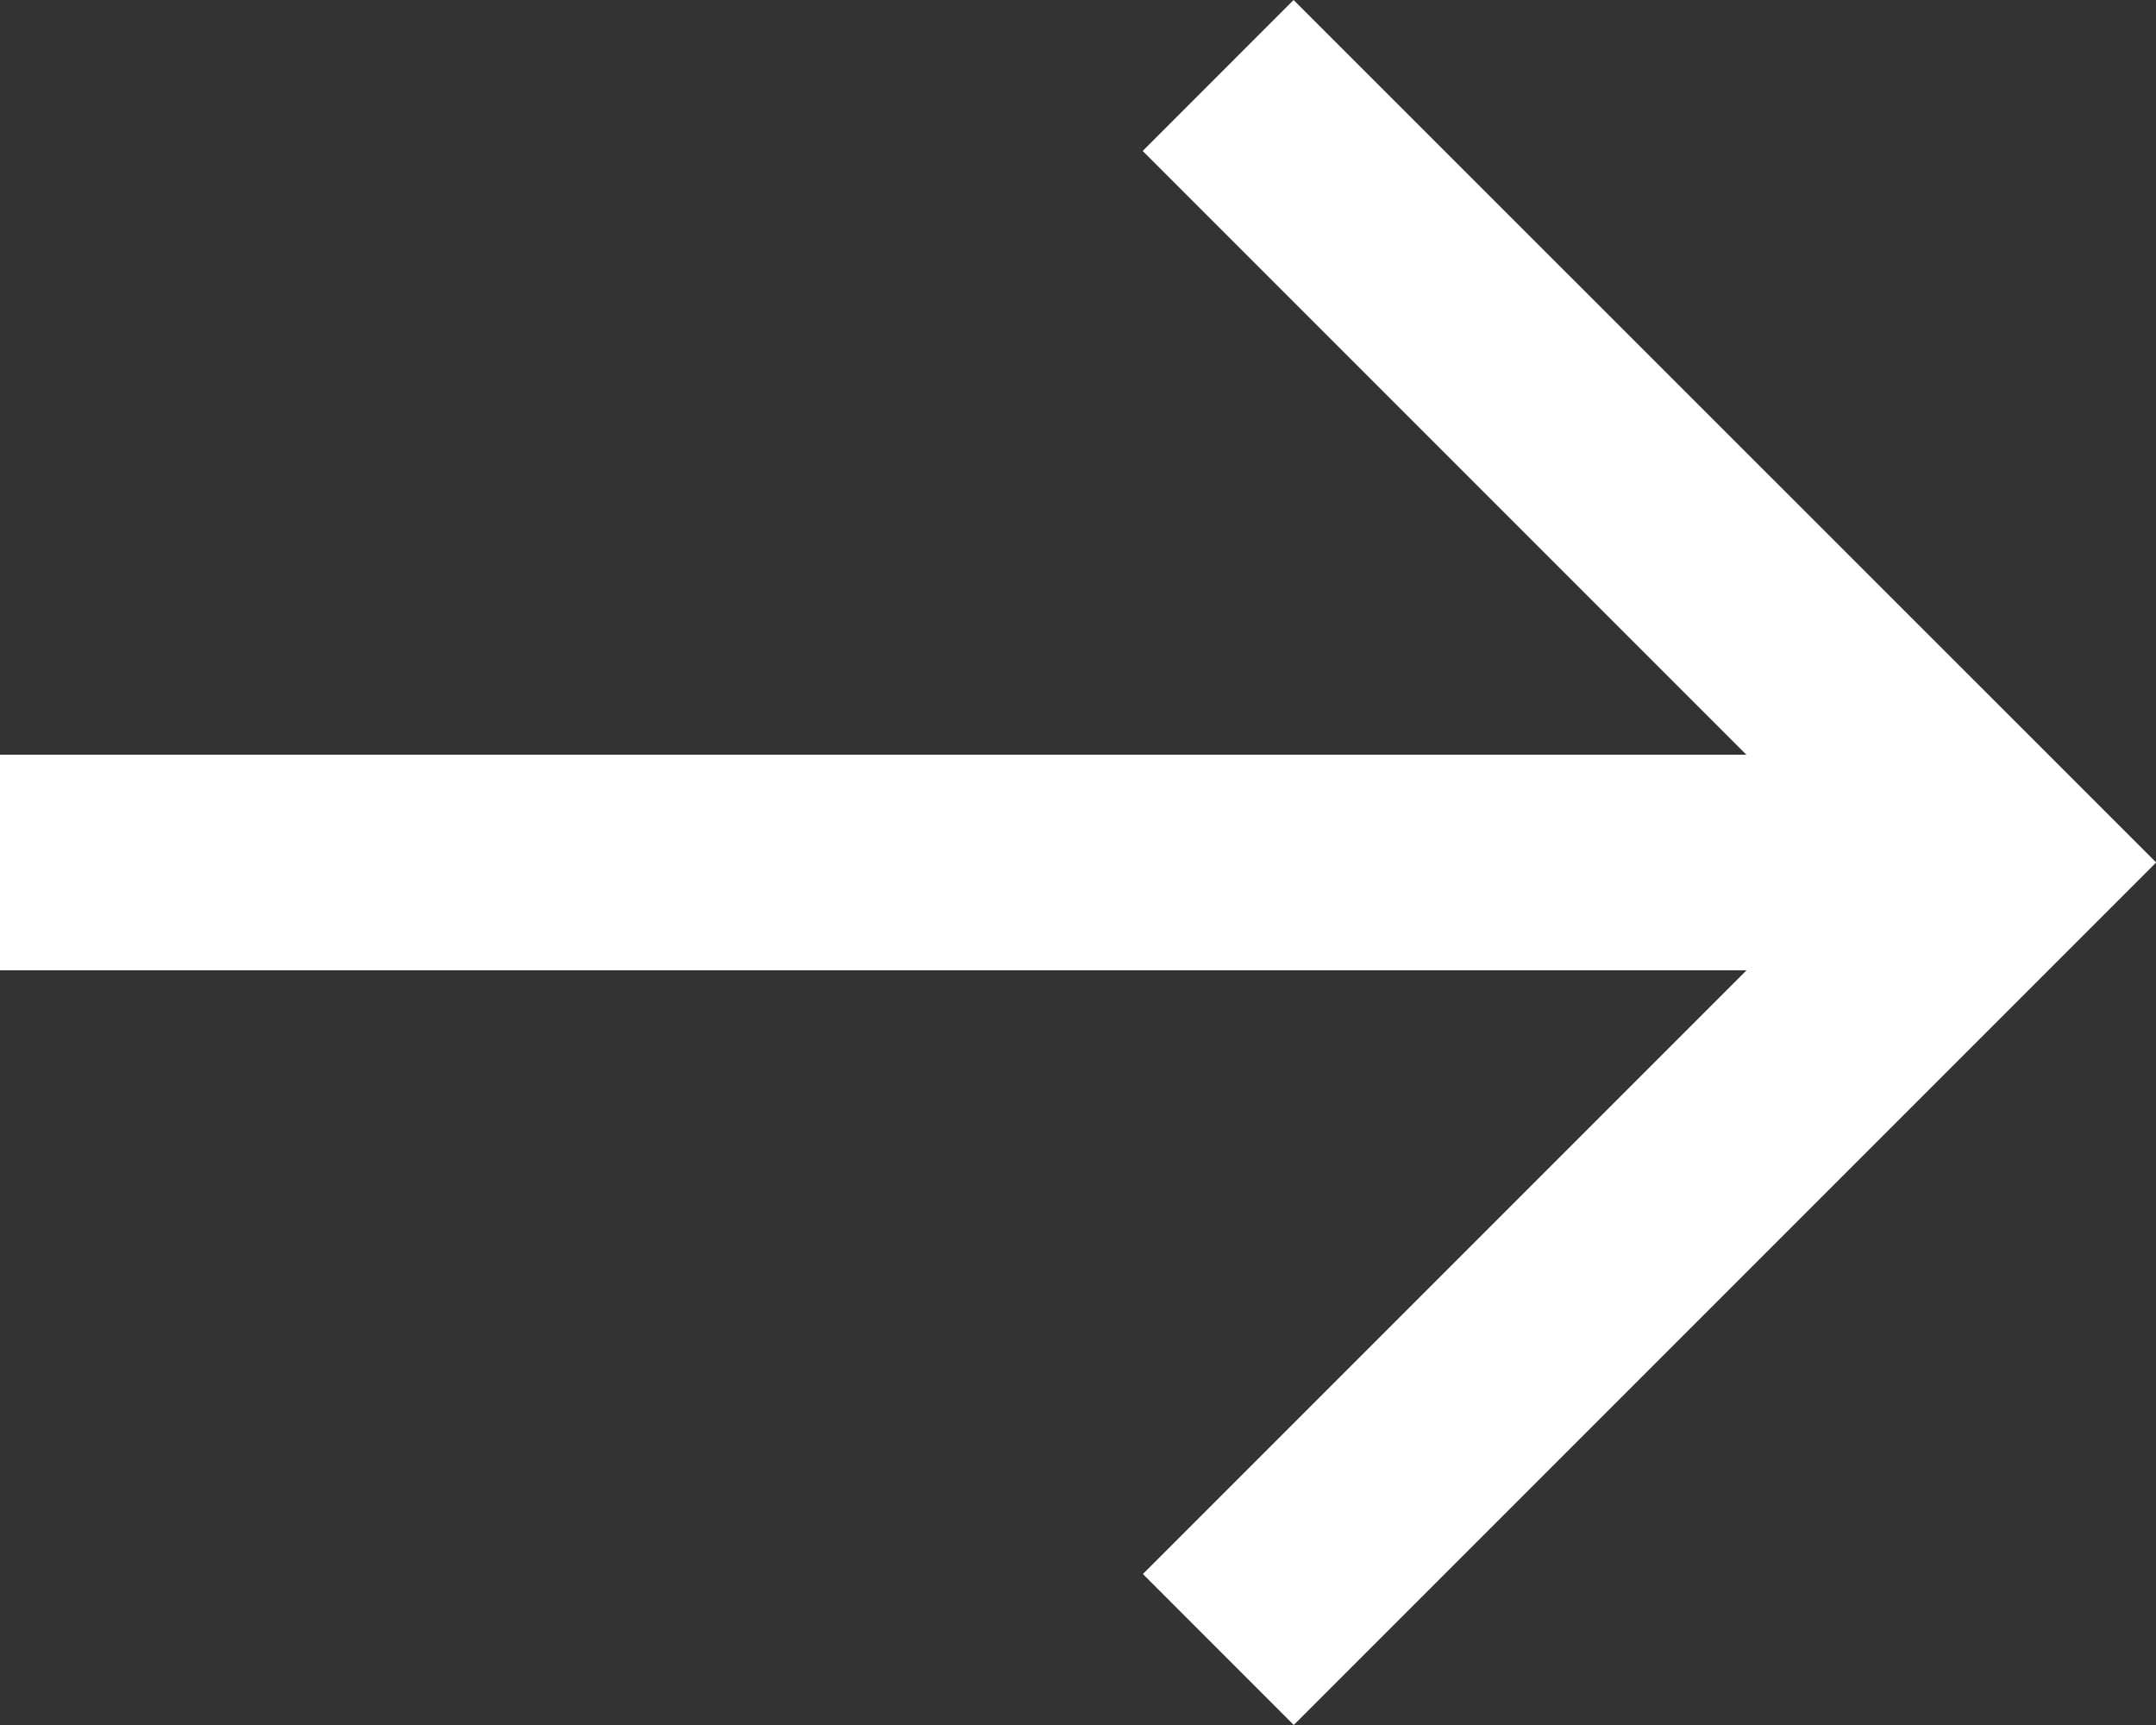 <svg id="Group_2405" data-name="Group 2405" xmlns="http://www.w3.org/2000/svg" width="34.194" height="27.356" viewBox="0 0 34.194 27.356">
  <rect x="0" y="0" width="34.194" height="27.356" fill="#333333" stroke="none"/>
  <path id="Path_20" data-name="Path 20" d="M134.516,243l-2.393,2.394,9.574,9.574H114v3.419h27.7l-9.574,9.574,2.393,2.394,13.678-13.678Zm0,0" transform="translate(-114 -243)" fill="#fff"/>
</svg>
